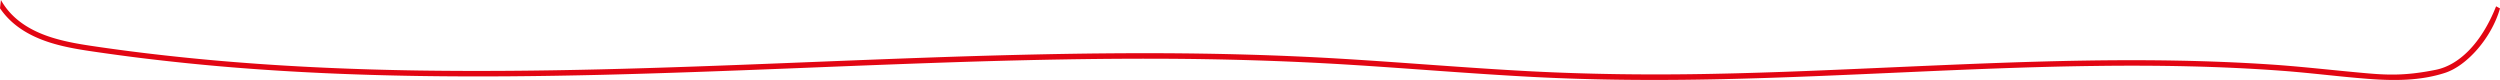 <svg xmlns="http://www.w3.org/2000/svg" fill="none" viewBox="0 0 594 19"><path fill="#E20613" d="M13.9 10.693C8.575 9.316 3.298 6.834 0 1.962L.22 0C3.2 5.34 8.61 7.99 14.084 9.42c2.797.74 5.655 1.195 8.5 1.611 3.702.546 7.403 1.04 11.104 1.494a528.175 528.175 0 0021.681 2.196c14.572 1.182 29.181 1.793 43.79 2.027 14.547.22 29.095.078 43.631-.273 14.669-.35 29.339-.91 44.009-1.494 14.633-.585 29.267-1.182 43.9-1.637 14.621-.442 29.242-.74 43.875-.702 14.645.04 29.278.429 43.887 1.3 14.78.883 29.535 2.156 44.327 2.949 14.768.792 29.548.948 44.327.65 14.67-.286 29.34-.962 43.998-1.612 14.743-.65 29.498-1.299 44.266-1.533 14.633-.234 29.266-.052 43.875.91 7.06.467 14.071 1.273 21.107 1.923 6.107.571 10.508.948 18.407-.65C584.102 15.5 589.5 10.5 593.075 1.5L594 2c-2 7-7.817 13.579-13.009 15.294-5.899 1.936-12.214 1.91-18.322 1.442-6.852-.52-13.68-1.416-20.545-1.923-14.743-1.091-29.535-1.338-44.315-1.143-14.804.181-29.608.805-44.412 1.468-14.817.662-29.621 1.35-44.449 1.676-14.829.325-29.658.247-44.474-.52-14.89-.767-29.755-2.053-44.633-2.962-14.706-.897-29.449-1.326-44.192-1.378-14.731-.052-29.462.234-44.181.676-14.682.455-29.364 1.052-44.046 1.637-14.767.585-29.535 1.143-44.315 1.507-14.633.351-29.278.507-43.924.273-14.706-.234-29.413-.857-44.083-2.053a533.257 533.257 0 01-21.827-2.235 505.473 505.473 0 01-10.835-1.468c-2.87-.415-5.728-.87-8.538-1.598z"/></svg>